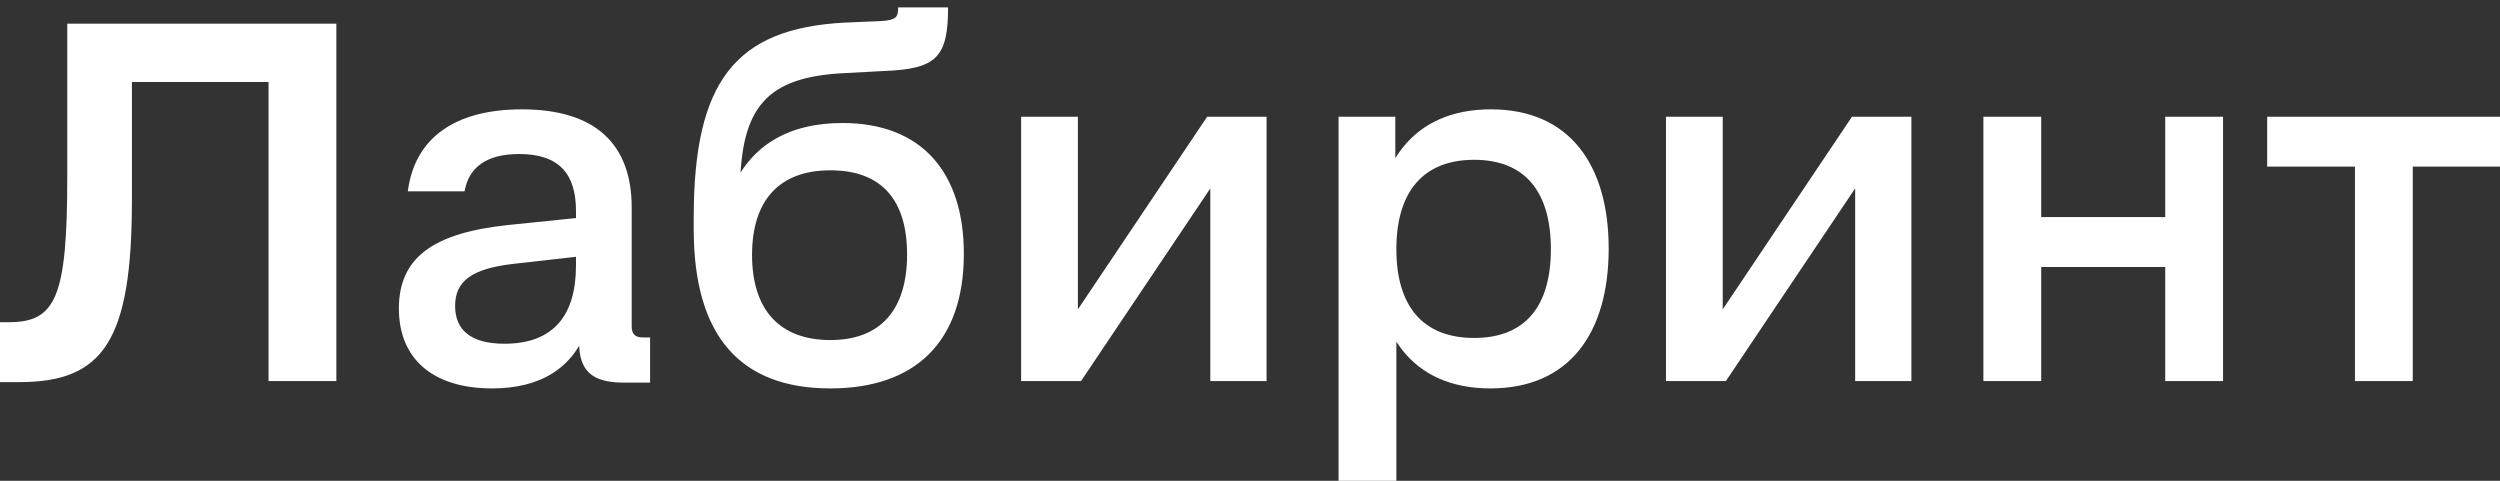 <svg xmlns="http://www.w3.org/2000/svg" xml:space="preserve" width="650" height="125" version="1.0" style="shape-rendering:geometricPrecision;text-rendering:geometricPrecision;image-rendering:optimizeQuality;fill-rule:evenodd;clip-rule:evenodd" viewBox="0 0 6500000 1250000">
  <rect x="0" y="0" width="6500000" height="1250000" fill="#333333" stroke="none"/>
  <defs>
    <style>
      .fil0{fill:#fff;fill-rule:nonzero}
    </style>
  </defs>
  <g id="Layer_x0020_1">
    <g id="_2161500326080">
      <path class="fil0" d="M174900 61580h699600v929150H698230V213250H342960v307440c0 364830-73780 472780-292410 472780H0V837700h23220c121620 0 151680-64220 151680-377130V61580zM1278960 1009860c124340 0 211790-50550 250050-161230l-23230 4100v38260c0 71050 31420 103850 116140 103850h68320V877330h-19130c-20490 0-28690-9570-28690-28700V539820c0-163970-92910-255520-285580-255520-174900 0-278750 75150-296510 213160h147570c10930-62850 57390-97020 142110-97020 103850 0 147570 51930 147570 147580v142100c0 128450-57390 203600-185830 203600-87450 0-128440-35520-128440-98380 0-65590 45080-97020 151660-109310l254160-28700v-99740l-266450 27330c-198130 20490-285580 86080-285580 217250s88820 207690 241860 207690zM2158920 1009860c219990 0 347070-120240 347070-349800 0-213160-110680-340230-315640-340230-142110 0-241850 60120-289680 177630l23230-6830c2730-211790 68320-291040 273280-300610l102480-5470c133910-5460 165340-34150 165340-165330h-129810c0 25960-5470 32800-43730 35530l-95650 4090c-284210 15040-392150 153040-392150 506940v30070c0 278740 121600 414010 355260 414010zm0-125710c-131170 0-203590-77880-203590-221350 0-140740 69690-219990 203590-219990 133910 0 199500 77880 199500 218620 0 143470-68320 222720-199500 222720zM2654930 990730h155770l345700-515130-9570-2730v517860h146210V303430h-154400l-345700 515140 9560 2730V303430h-147570zM3875130 1009860c204970 0 307440-143460 307440-363460 0-218630-102470-362100-306070-362100-204970 0-304710 143470-304710 363470 0 218630 98380 362090 303340 362090zm-42360-131170c-132540 0-202230-81990-202230-230920 0-148940 69690-232290 202230-232290s199500 83350 199500 232290c0 148930-66960 230920-199500 230920zm-352530 374390h150300V467410l-2730-19140V303430h-147570v949650zM4331510 990730h155770l345700-515130-9560-2730v517860h146200V303430h-154400l-345700 515140 9570 2730V303430h-147580zM5156820 990730h150310V694230h322470v296500h150310V303430h-150310v260990h-322470V303430h-150310zM6122870 990730h150310V433240h226820V303430h-605310v129810h228180z"/>
    </g>
  </g>
</svg>
